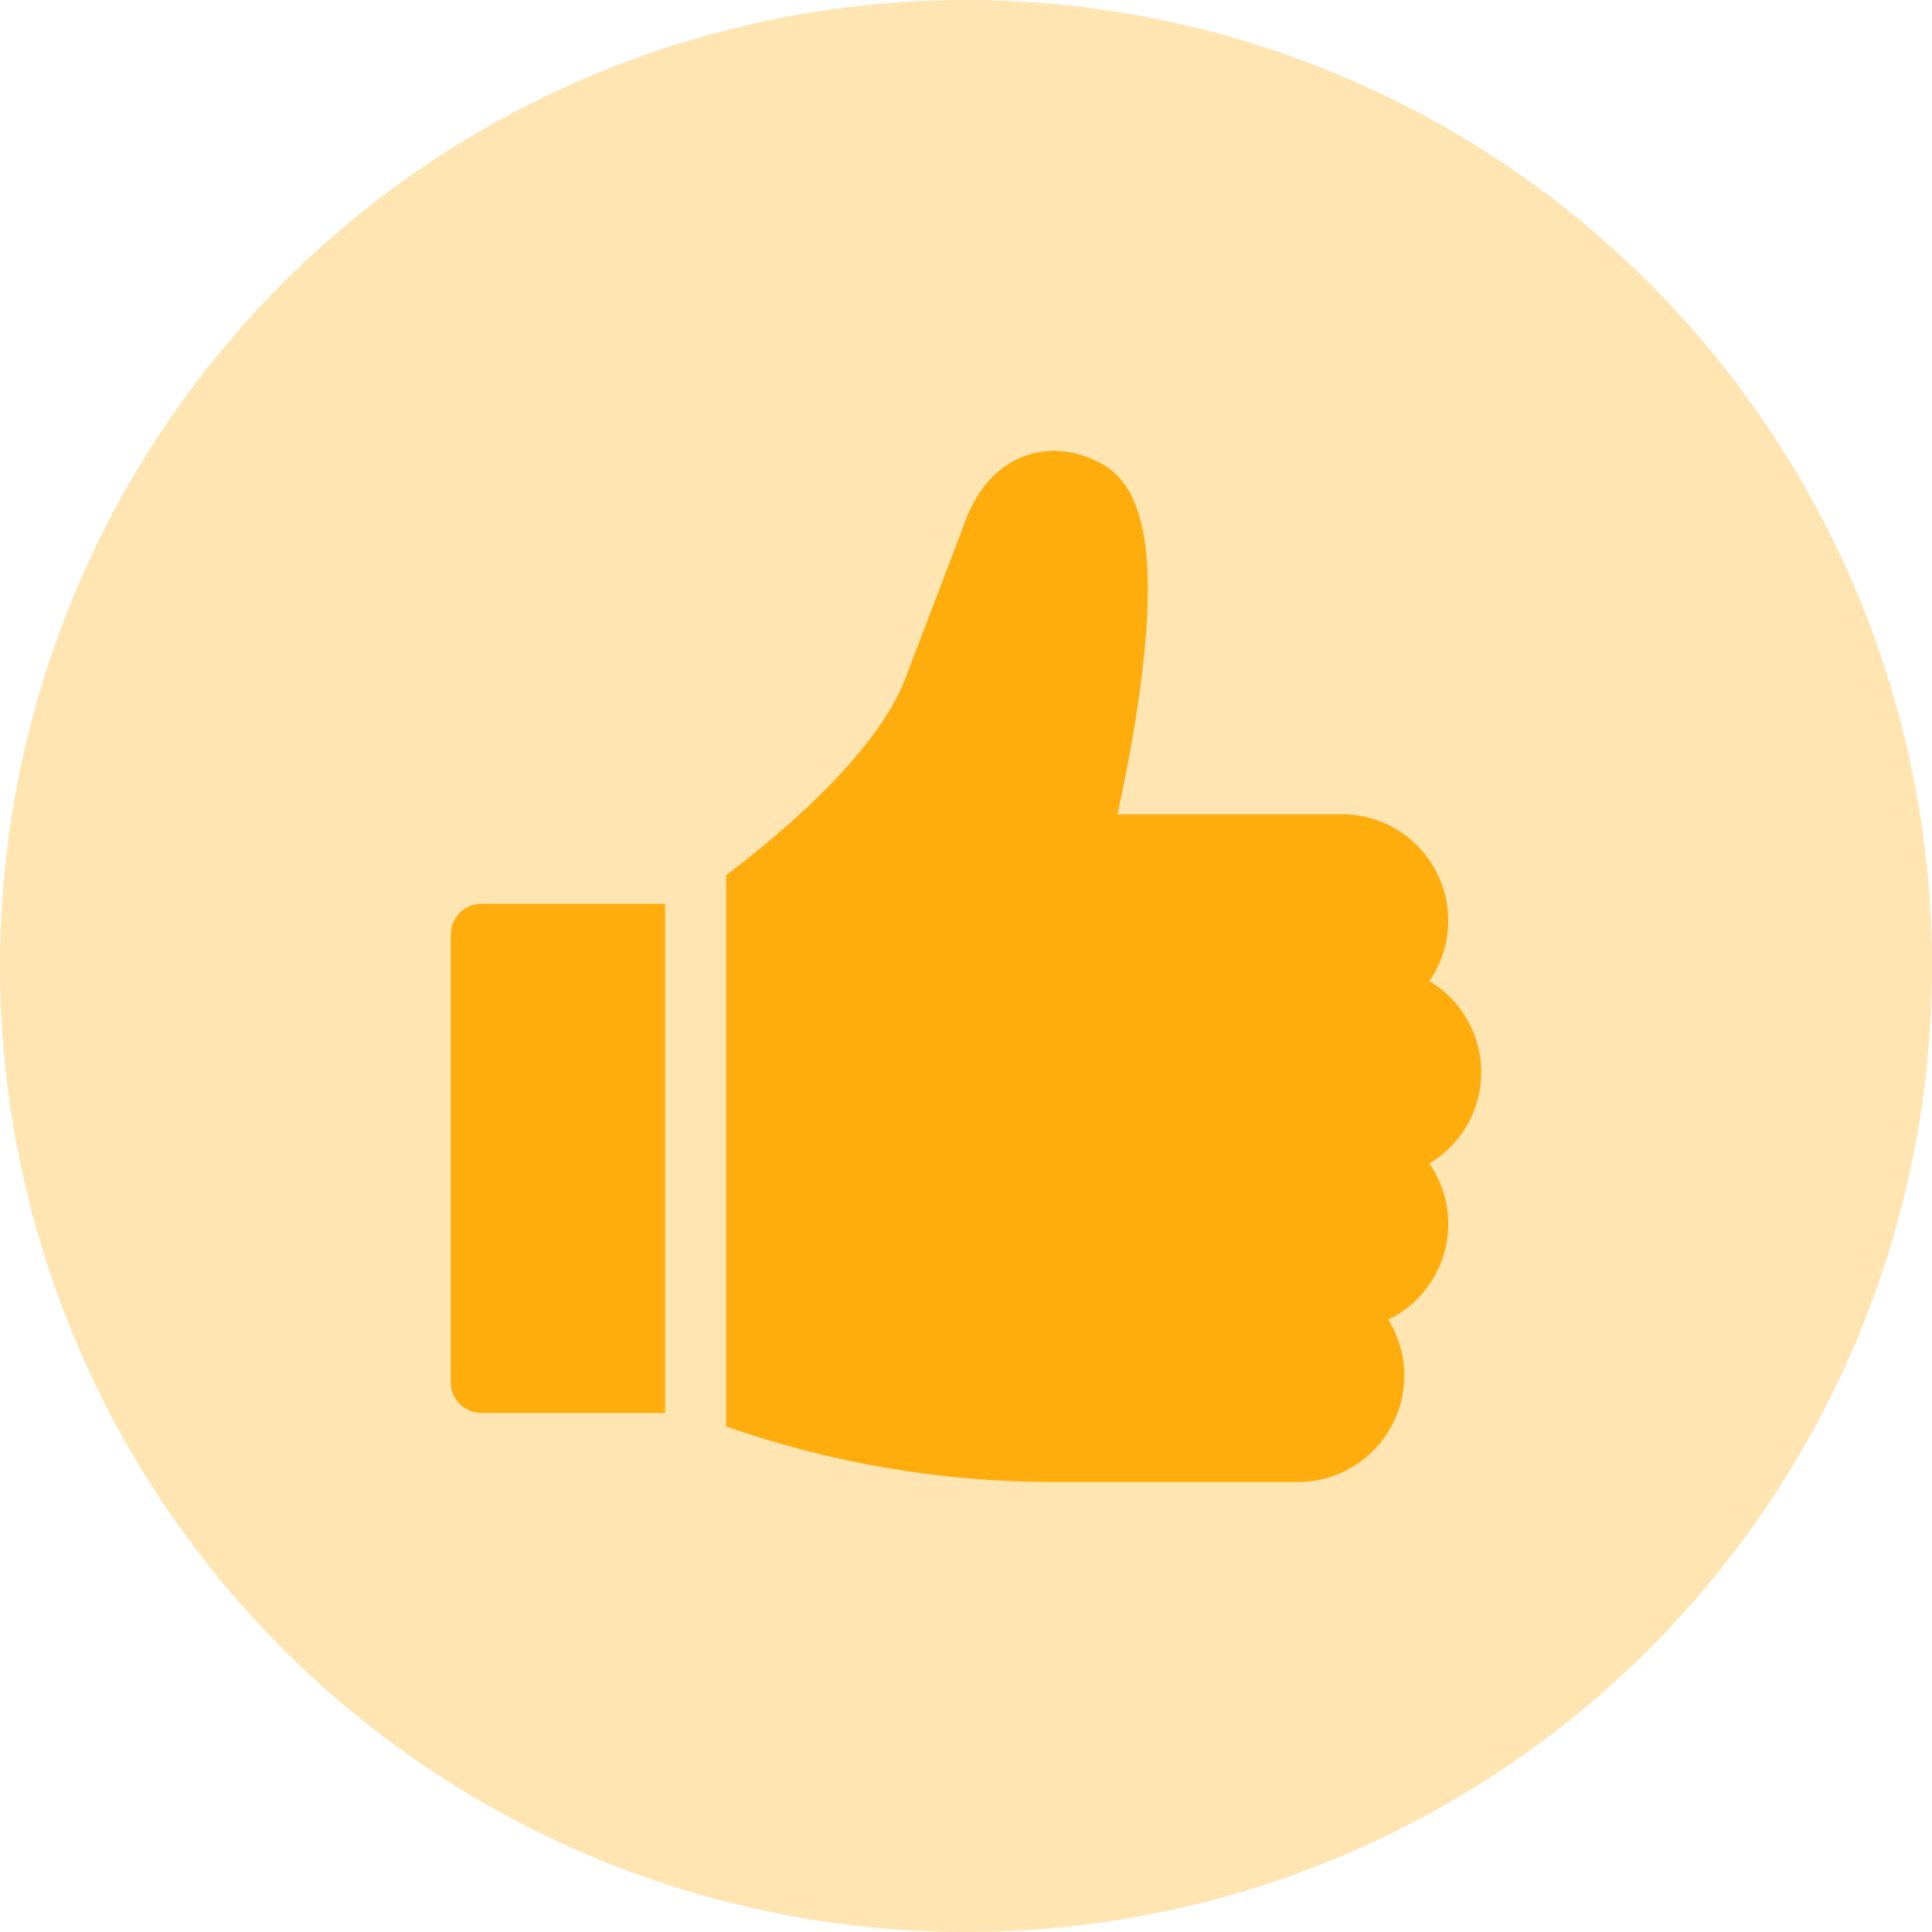 <?xml version="1.0" encoding="UTF-8"?> <svg xmlns="http://www.w3.org/2000/svg" width="40" height="40" viewBox="0 0 40 40" fill="none"> <circle cx="20" cy="20" r="20" fill="#FFE5B2"></circle> <path d="M9.965 18.713C9.616 18.713 9.333 18.996 9.333 19.345V28.621C9.333 28.969 9.616 29.252 9.965 29.252H13.77V18.713H9.965ZM30.667 22.201C30.667 21.399 30.236 20.696 29.594 20.311C29.848 19.944 29.985 19.507 29.984 19.06C29.984 17.846 28.996 16.859 27.782 16.859H23.135C23.277 16.213 23.472 15.245 23.608 14.231C23.961 11.592 23.719 10.129 22.848 9.625C22.305 9.312 21.72 9.248 21.2 9.446C20.798 9.599 20.256 9.975 19.946 10.899L18.725 14.097C18.106 15.626 16.209 17.232 15.033 18.12V29.532C17.213 30.295 19.487 30.683 21.808 30.683H26.872C28.086 30.683 29.074 29.695 29.074 28.481C29.074 28.071 28.96 27.669 28.743 27.322C29.477 26.964 29.984 26.21 29.984 25.341C29.984 24.894 29.848 24.458 29.593 24.09C30.236 23.705 30.667 23.002 30.667 22.201Z" fill="#FFAC0D"></path> </svg> 